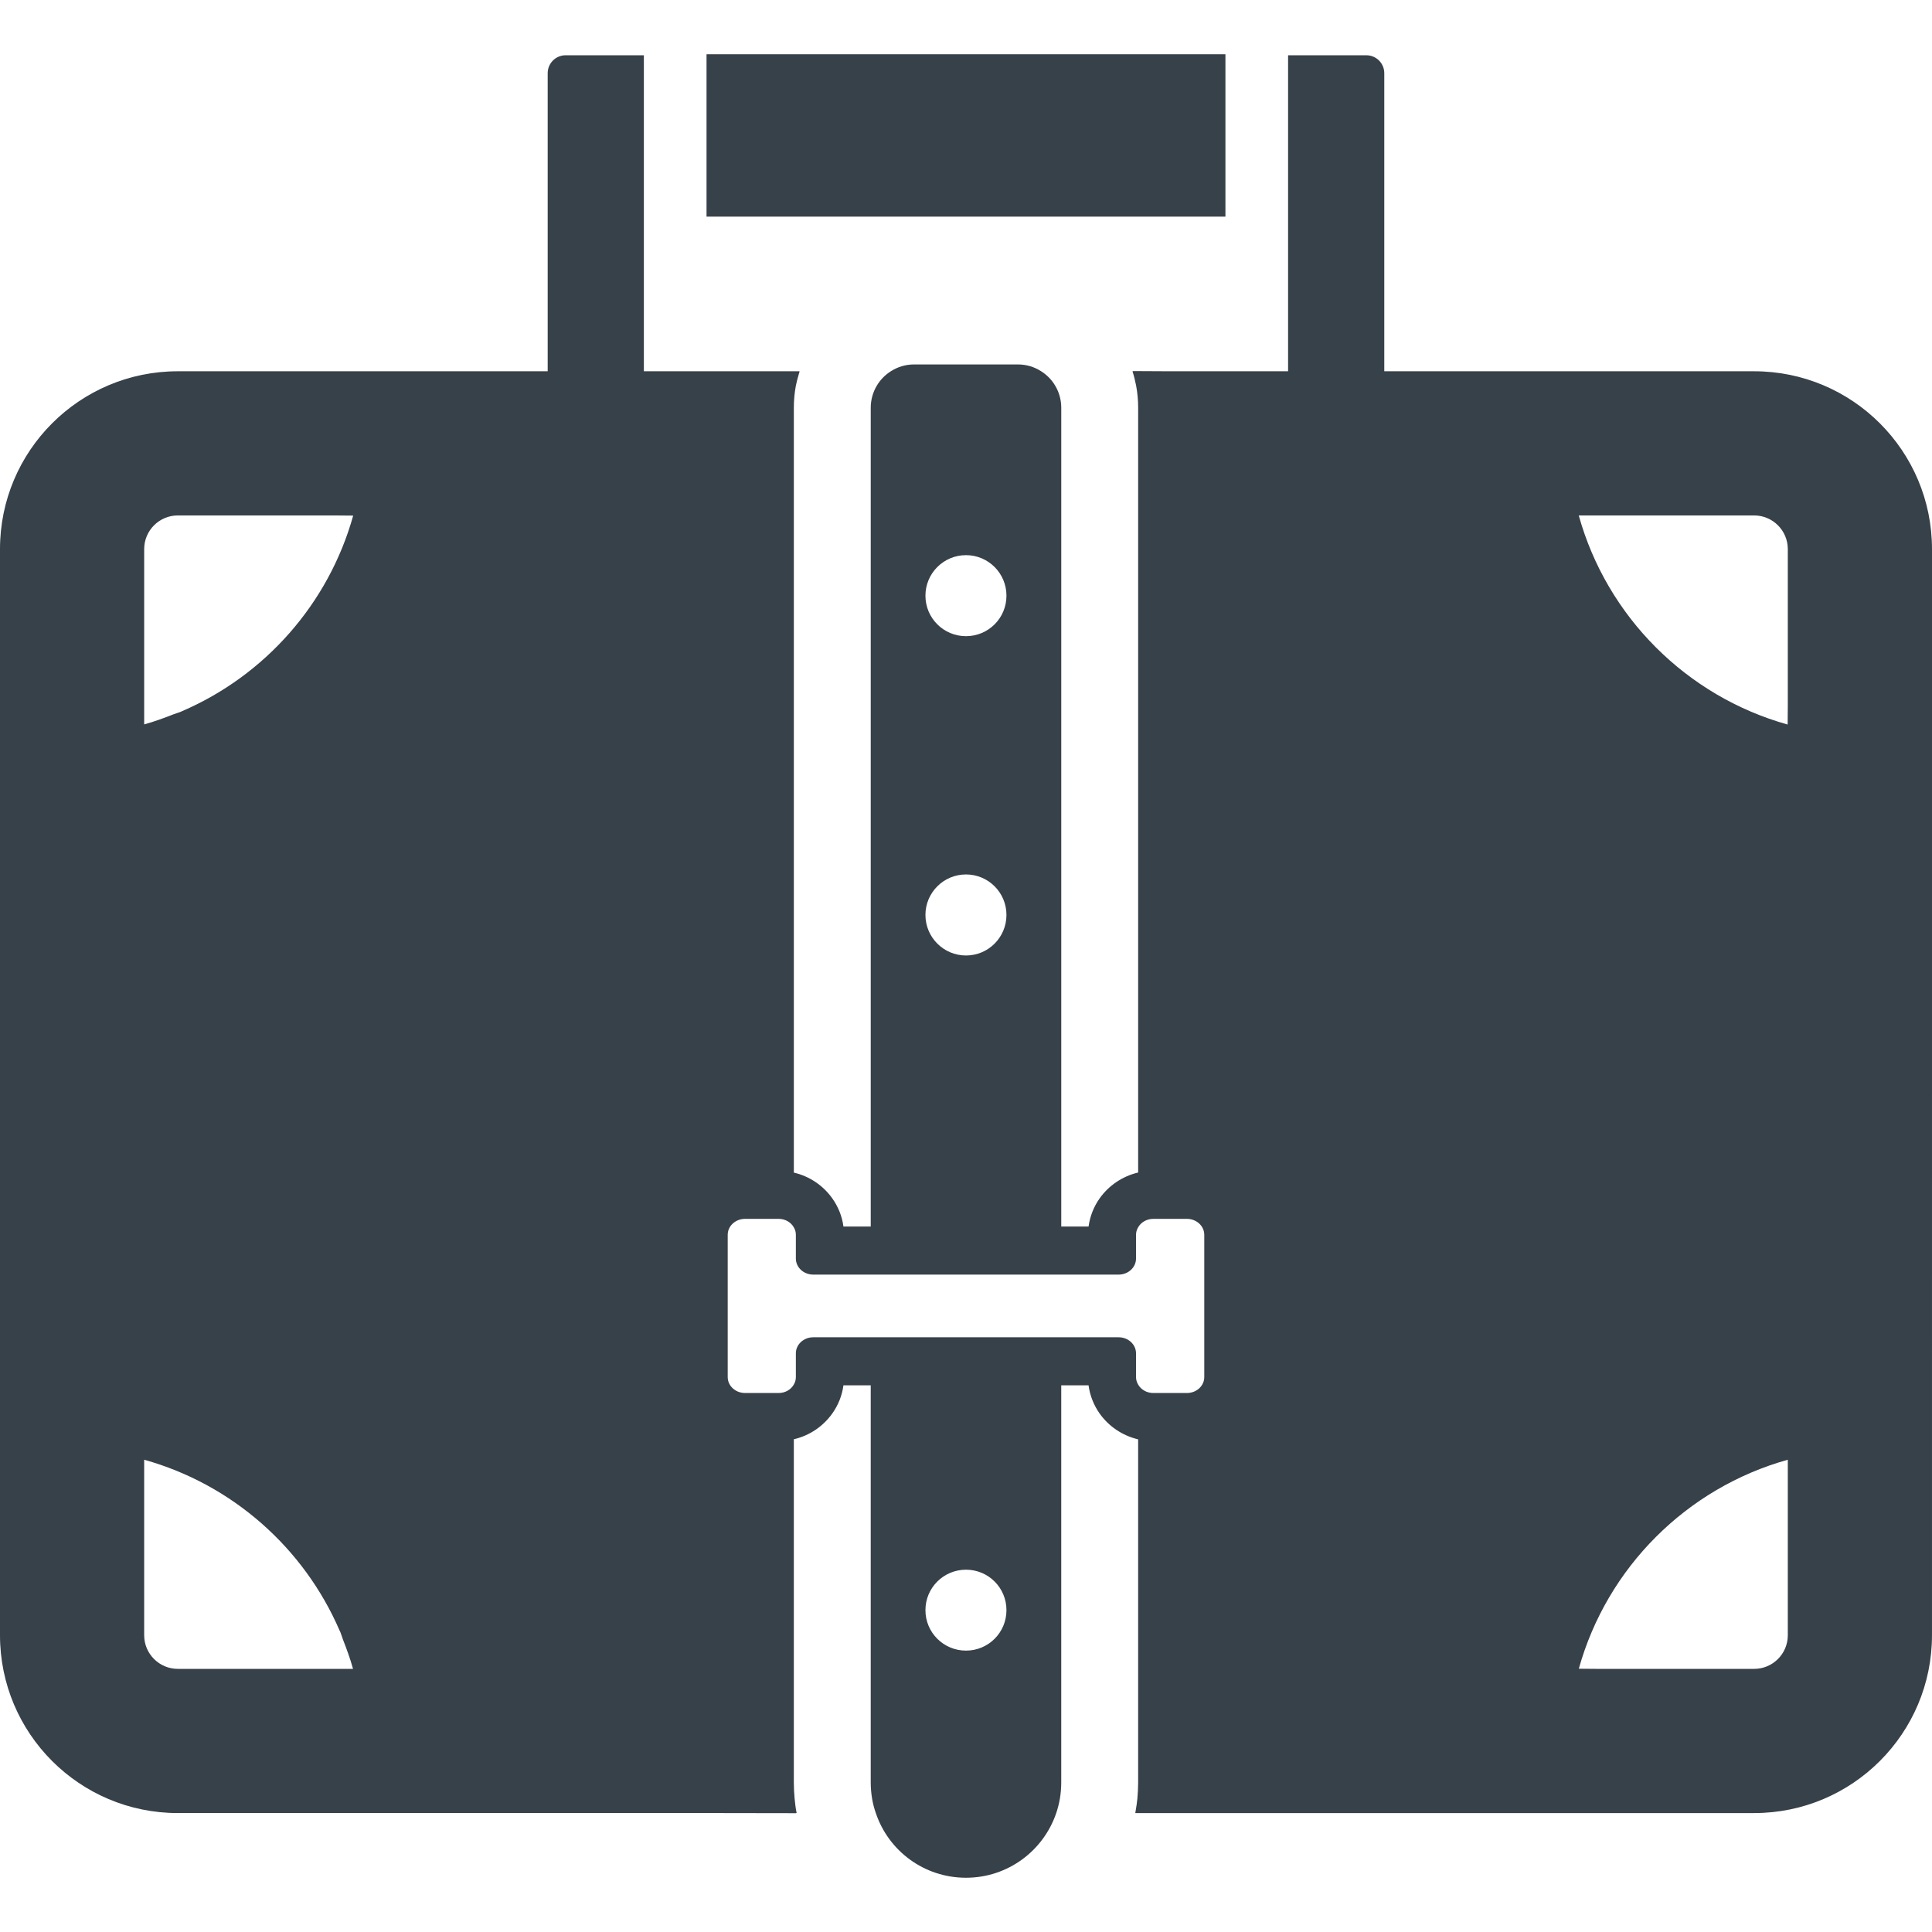 <?xml version="1.0" encoding="utf-8"?>
<!-- Generator: Adobe Illustrator 19.1.1, SVG Export Plug-In . SVG Version: 6.00 Build 0)  -->
<svg version="1.1" id="_x31_0" xmlns="http://www.w3.org/2000/svg" xmlns:xlink="http://www.w3.org/1999/xlink" x="0px" y="0px"
	 viewBox="0 0 512 512" style="enable-background:new 0 0 512 512;" xml:space="preserve">
<style type="text/css">
	.st0{fill:#374149;}
</style>
<g>
	<path class="st0" d="M464.875,98.391h-47.66h-50.367V19.398c0-2.625-2.13-4.754-4.754-4.754h-20.515h-0.062l0,0h-0.161v83.746
		h-31.339l-9.746-0.051c0.004,0.016,0.008,0.035,0.012,0.051h-0.165c0.406,1.246,0.715,2.519,0.969,3.82
		c0.356,1.886,0.535,3.848,0.535,5.859v9.426v15.282v3.82V310.73c-4.203,0.993-7.797,3.466-10.191,6.829
		c-1.554,2.187-2.57,4.734-2.953,7.488h-7.234v-188.45v-3.82v-15.282v-9.426c0-2.141-0.586-4.152-1.606-5.859
		c-0.918-1.554-2.191-2.851-3.719-3.82c-1.781-1.145-3.87-1.809-6.164-1.809h-27.511c-2.293,0-4.379,0.664-6.164,1.809
		c-1.528,0.969-2.801,2.266-3.719,3.82c-1.019,1.707-1.606,3.718-1.606,5.859v9.426v15.282v3.82v188.45h-7.234
		c-0.355-2.726-1.398-5.274-2.953-7.465c-2.394-3.363-5.988-5.859-10.191-6.828V136.597v-3.82v-15.282v-9.426
		c0-2.011,0.179-3.973,0.535-5.859c0.199-1,0.469-1.973,0.746-2.946c0.094-0.222,0.114-0.507,0.223-0.714h-0.039
		c0.015-0.051,0.023-0.11,0.039-0.16h-41.25V14.644h-20.734c-2.625,0-4.754,2.129-4.754,4.754v78.91v0.082H94.782H47.121
		C21.098,98.391,0,119.488,0,145.516v47.683v192.473v47.684c0,26.027,21.098,47.125,47.121,47.125h47.661h96.714l19.461,0.031
		c0-0.008,0-0.019-0.004-0.031h0.161c-0.254-1.25-0.406-2.523-0.531-3.82c-0.13-1.402-0.207-2.829-0.207-4.282v-11.004v-15.281
		v-3.825v-60.851c4.203-0.969,7.797-3.465,10.191-6.828c1.554-2.192,2.598-4.738,2.953-7.461h7.234v75.14v3.825v15.281v11.004
		c0,1.453,0.13,2.879,0.36,4.282c0.226,1.324,0.558,2.598,0.992,3.82c3.336,9.984,12.762,17.141,23.89,17.141
		c11.11,0,20.531-7.157,23.922-17.141c0.406-1.222,0.738-2.496,0.969-3.82c0.227-1.402,0.356-2.829,0.356-4.282v-11.004v-15.281
		v-3.825v-75.14h7.234c0.382,2.75,1.398,5.297,2.953,7.488c2.394,3.363,5.988,5.832,10.191,6.824v60.828v3.825v15.281v11.004
		c0,1.453-0.078,2.879-0.203,4.282c-0.109,1.094-0.266,2.156-0.453,3.214c-0.043,0.137-0.035,0.317-0.086,0.446h0.023
		c-0.008,0.05-0.012,0.109-0.023,0.16h116.336h47.66c26.023,0,47.125-21.098,47.125-47.125v-47.684V193.199v-47.683
		C512,119.488,490.898,98.391,464.875,98.391z M473.746,192.012c-26.801-7.5-47.898-28.606-55.36-55.414h24.582h21.906
		c4.914,0,8.914,4,8.914,8.918v21.93v19.446L473.746,192.012z M418.402,442.23c7.473-26.804,28.578-47.902,55.386-55.386v24.606
		v21.906c0,4.918-4,8.914-8.914,8.914h-21.906h-19.504L418.402,442.23z M255.996,437.429c-5.934,0-10.746-4.785-10.746-10.722
		c0-5.934,4.812-10.722,10.746-10.722c5.938,0,10.726,4.789,10.726,10.722C266.722,432.644,261.934,437.429,255.996,437.429z
		 M255.996,168.594c-5.934,0-10.746-4.79-10.746-10.727c0-5.934,4.812-10.746,10.746-10.746c5.938,0,10.726,4.812,10.726,10.746
		C266.722,163.804,261.934,168.594,255.996,168.594z M255.996,231.738c5.938,0,10.726,4.817,10.726,10.726
		c0,5.934-4.789,10.75-10.726,10.75c-5.934,0-10.746-4.817-10.746-10.75C245.25,236.555,250.062,231.738,255.996,231.738z
		 M296.45,354.391h-5.02h-10.187h-50.489h-10.187h-5.043c-2.55,0-4.613,1.91-4.613,4.254v6.293c0,0.711-0.176,1.375-0.535,1.961
		c-0.738,1.348-2.266,2.266-4.047,2.266h-8.867c-2.546,0-4.61-1.886-4.61-4.226v-37.699c0-2.343,2.063-4.23,4.61-4.23h8.867
		c1.782,0,3.309,0.918,4.047,2.27c0.359,0.586,0.535,1.246,0.535,1.961v6.29c0,2.343,2.062,4.254,4.613,4.254h5.043h10.187h50.489
		h10.187h5.02c2.546,0,4.609-1.91,4.609-4.254v-6.29c0-0.714,0.203-1.402,0.562-1.988c0.762-1.352,2.29-2.242,4.047-2.242h8.867
		c2.547,0,4.61,1.887,4.61,4.23v37.699c0,2.34-2.062,4.226-4.61,4.226h-8.867c-1.758,0-3.285-0.89-4.047-2.242
		c-0.359-0.586-0.562-1.274-0.562-1.985v-6.293C301.058,356.3,298.996,354.391,296.45,354.391z M93.598,136.64
		c-6.523,23.379-23.418,42.406-45.418,51.855c-0.07,0.032-0.133,0.074-0.203,0.102c-0.641,0.274-1.328,0.438-1.977,0.696
		c-2.55,0.996-5.121,1.949-7.793,2.679v-24.527v-21.93c0-4.918,4-8.918,8.914-8.918h21.906h19.504L93.598,136.64z M69.027,442.269
		H47.121c-4.914,0-8.914-3.996-8.914-8.914v-21.906v-24.606c23.343,6.516,42.343,23.367,51.805,45.305
		c0.054,0.125,0.129,0.238,0.179,0.359c0.266,0.625,0.426,1.301,0.676,1.934c1,2.562,1.957,5.149,2.687,7.828H69.027z"/>
	<polygon class="st0" points="187.238,57.25 187.238,57.41 324.75,57.41 324.75,14.668 324.75,14.535 324.75,14.535 324.75,14.379 
		187.238,14.379 187.238,57.121 187.238,57.25 	"/>
</g>
</svg>
